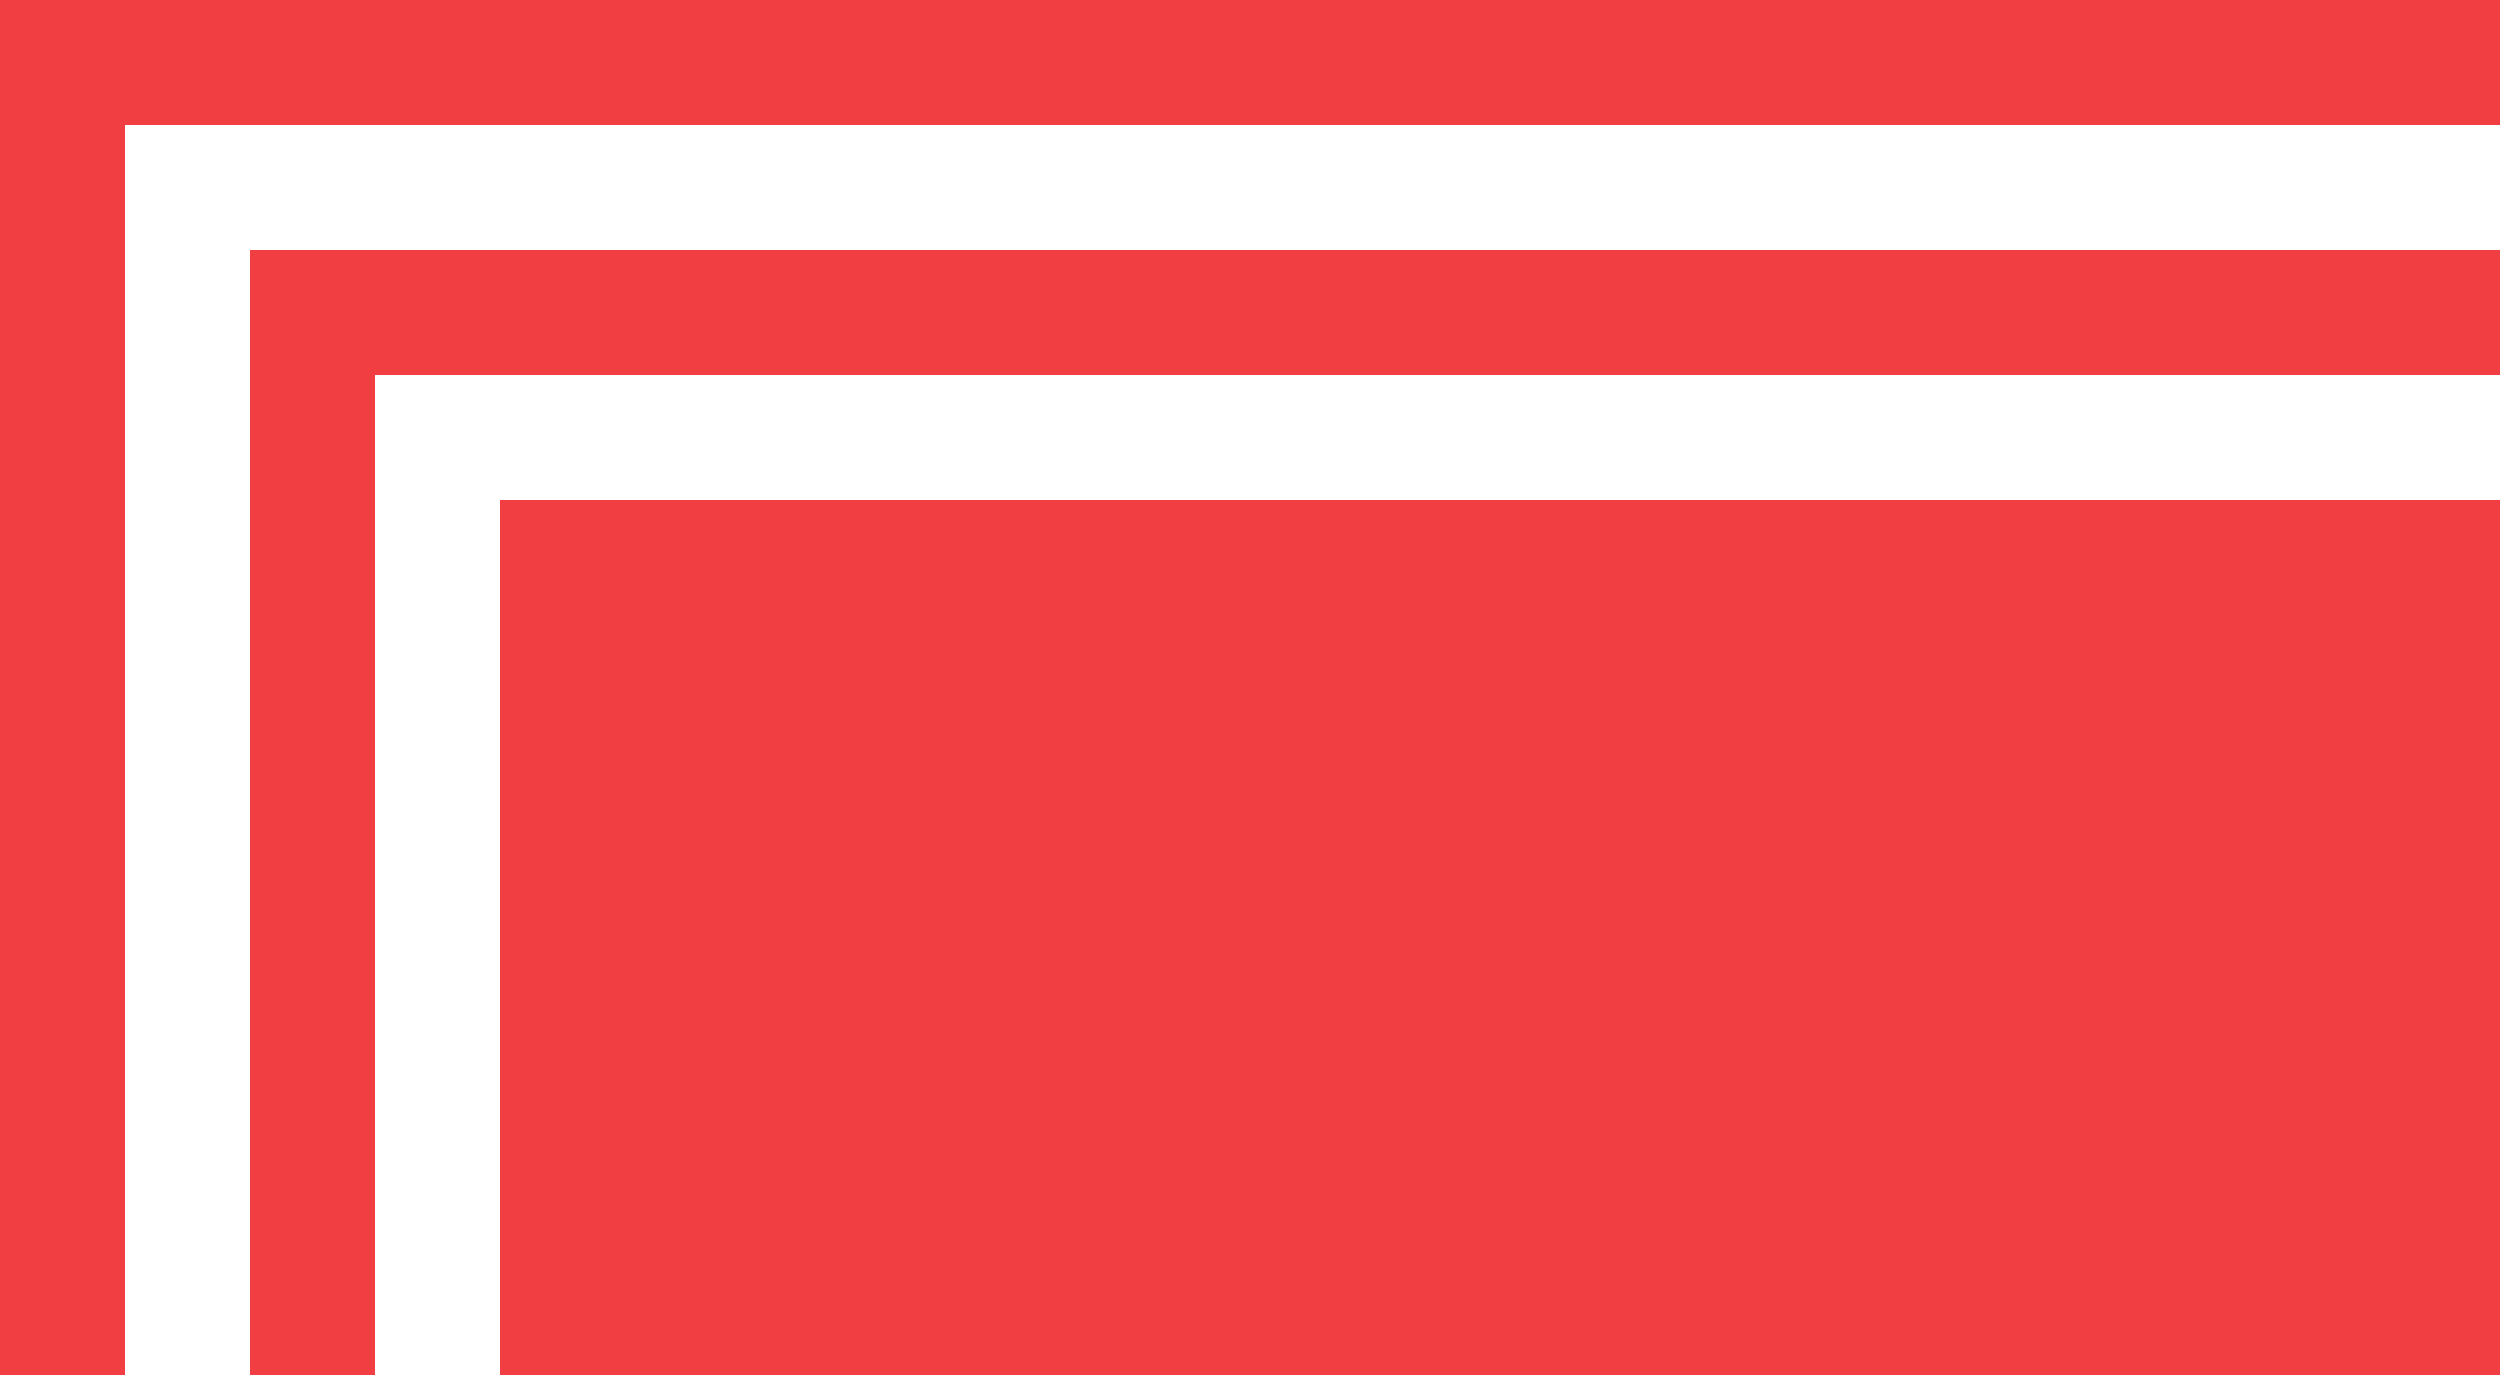 <svg width="320" height="176" viewBox="0 0 320 176" fill="none" xmlns="http://www.w3.org/2000/svg">
<path fill-rule="evenodd" clip-rule="evenodd" d="M0 0H320V16H16V176H0V0Z" fill="#F03E43"/>
<path fill-rule="evenodd" clip-rule="evenodd" d="M32 32H320V48H48V176H32V32Z" fill="#F03E43"/>
<path d="M64 64H320V176H64V64Z" fill="#F03E43"/>
</svg>

